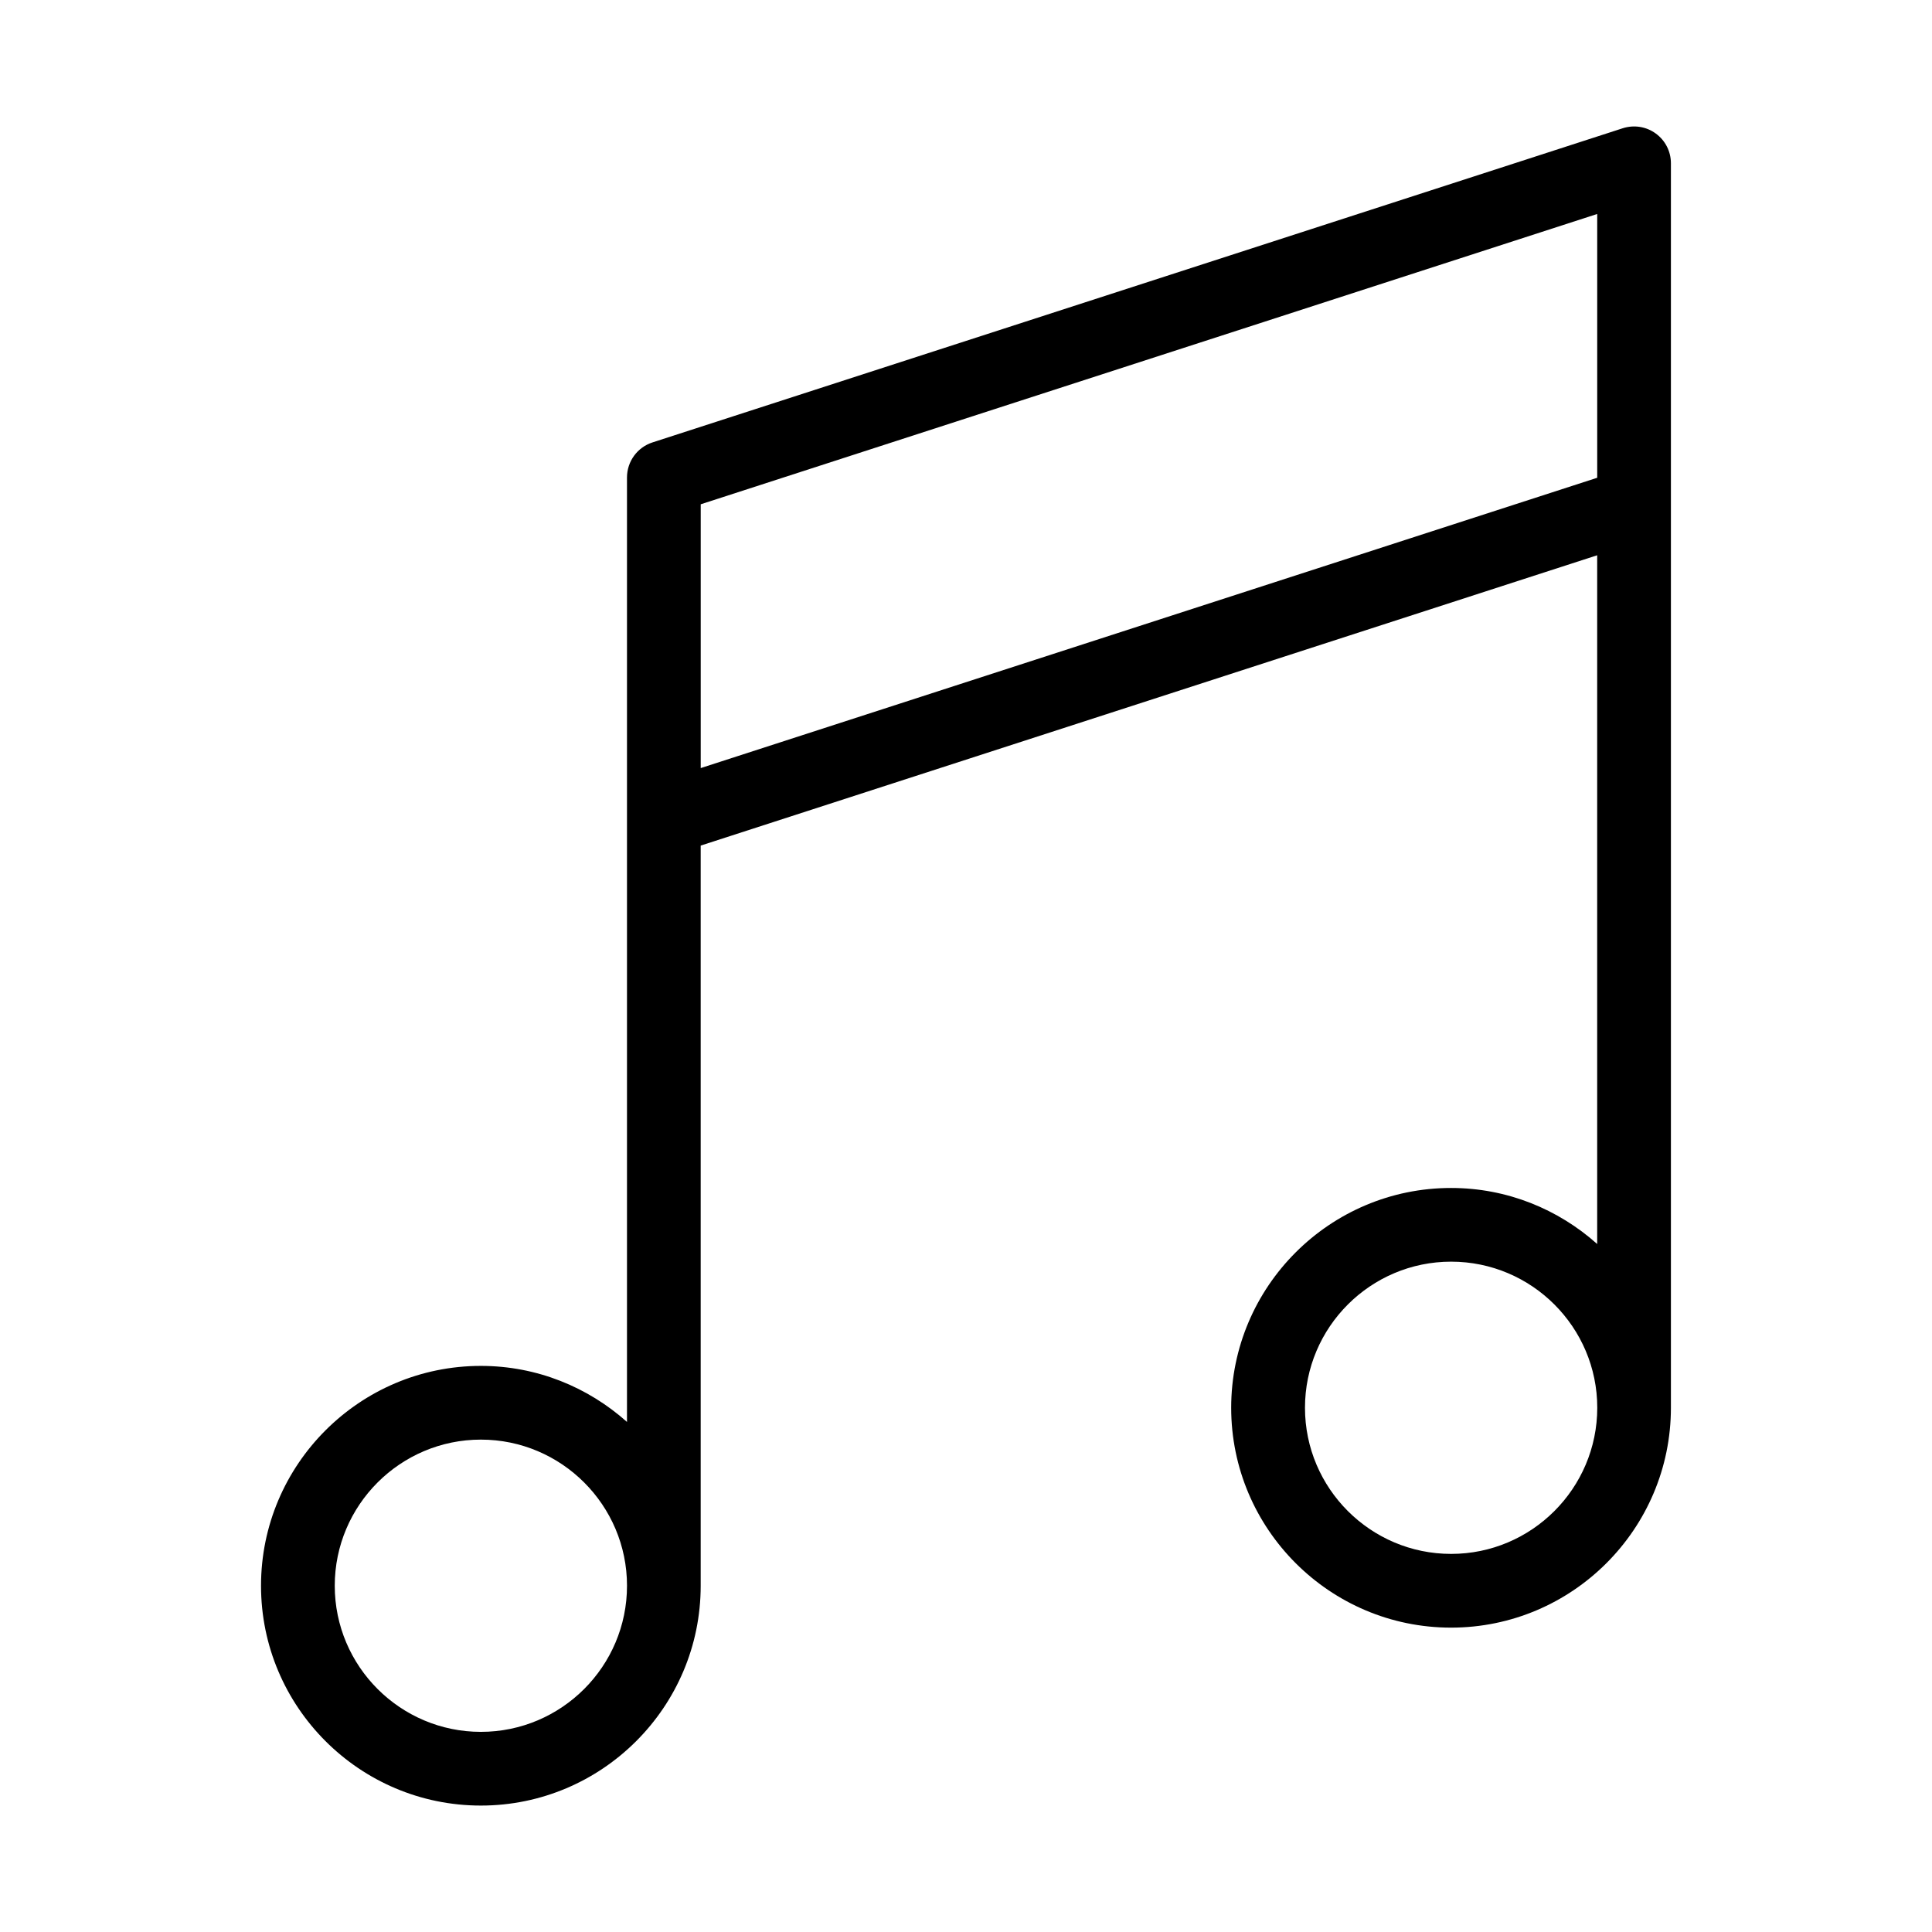 <?xml version="1.0" encoding="UTF-8"?>
<!-- Uploaded to: SVG Repo, www.svgrepo.com, Generator: SVG Repo Mixer Tools -->
<svg fill="#000000" width="800px" height="800px" version="1.1" viewBox="144 144 512 512" xmlns="http://www.w3.org/2000/svg">
 <path d="m582.79 179.38c-2.519-1.844-5.769-2.348-8.75-1.391l-257.12 83.254c-4.035 1.305-6.762 5.059-6.762 9.297v250.29c-10.309-9.203-23.852-14.852-38.723-14.852-32.129 0-58.262 26.137-58.262 58.262 0 32.121 26.137 58.254 58.262 58.254 32.121 0 58.254-26.137 58.254-58.254v-196.15l237.58-76.938v182.52c-10.305-9.199-23.852-14.848-38.723-14.848-32.133 0-58.27 26.133-58.27 58.25 0 32.117 26.137 58.266 58.27 58.266 32.129 0 58.262-26.145 58.262-58.266v-329.8c0.008-3.121-1.488-6.062-4.023-7.898zm-311.35 423.58c-21.352 0-38.727-17.371-38.727-38.723 0-21.352 17.371-38.723 38.727-38.723 21.348 0 38.723 17.371 38.723 38.723 0 21.352-17.371 38.723-38.723 38.723zm58.258-255.41v-69.91l237.58-76.934v69.906zm198.87 208.25c-21.355 0-38.734-17.375-38.734-38.727 0-21.348 17.375-38.719 38.734-38.719 21.352 0 38.723 17.367 38.723 38.719-0.008 21.352-17.375 38.727-38.723 38.727z"/>
</svg>